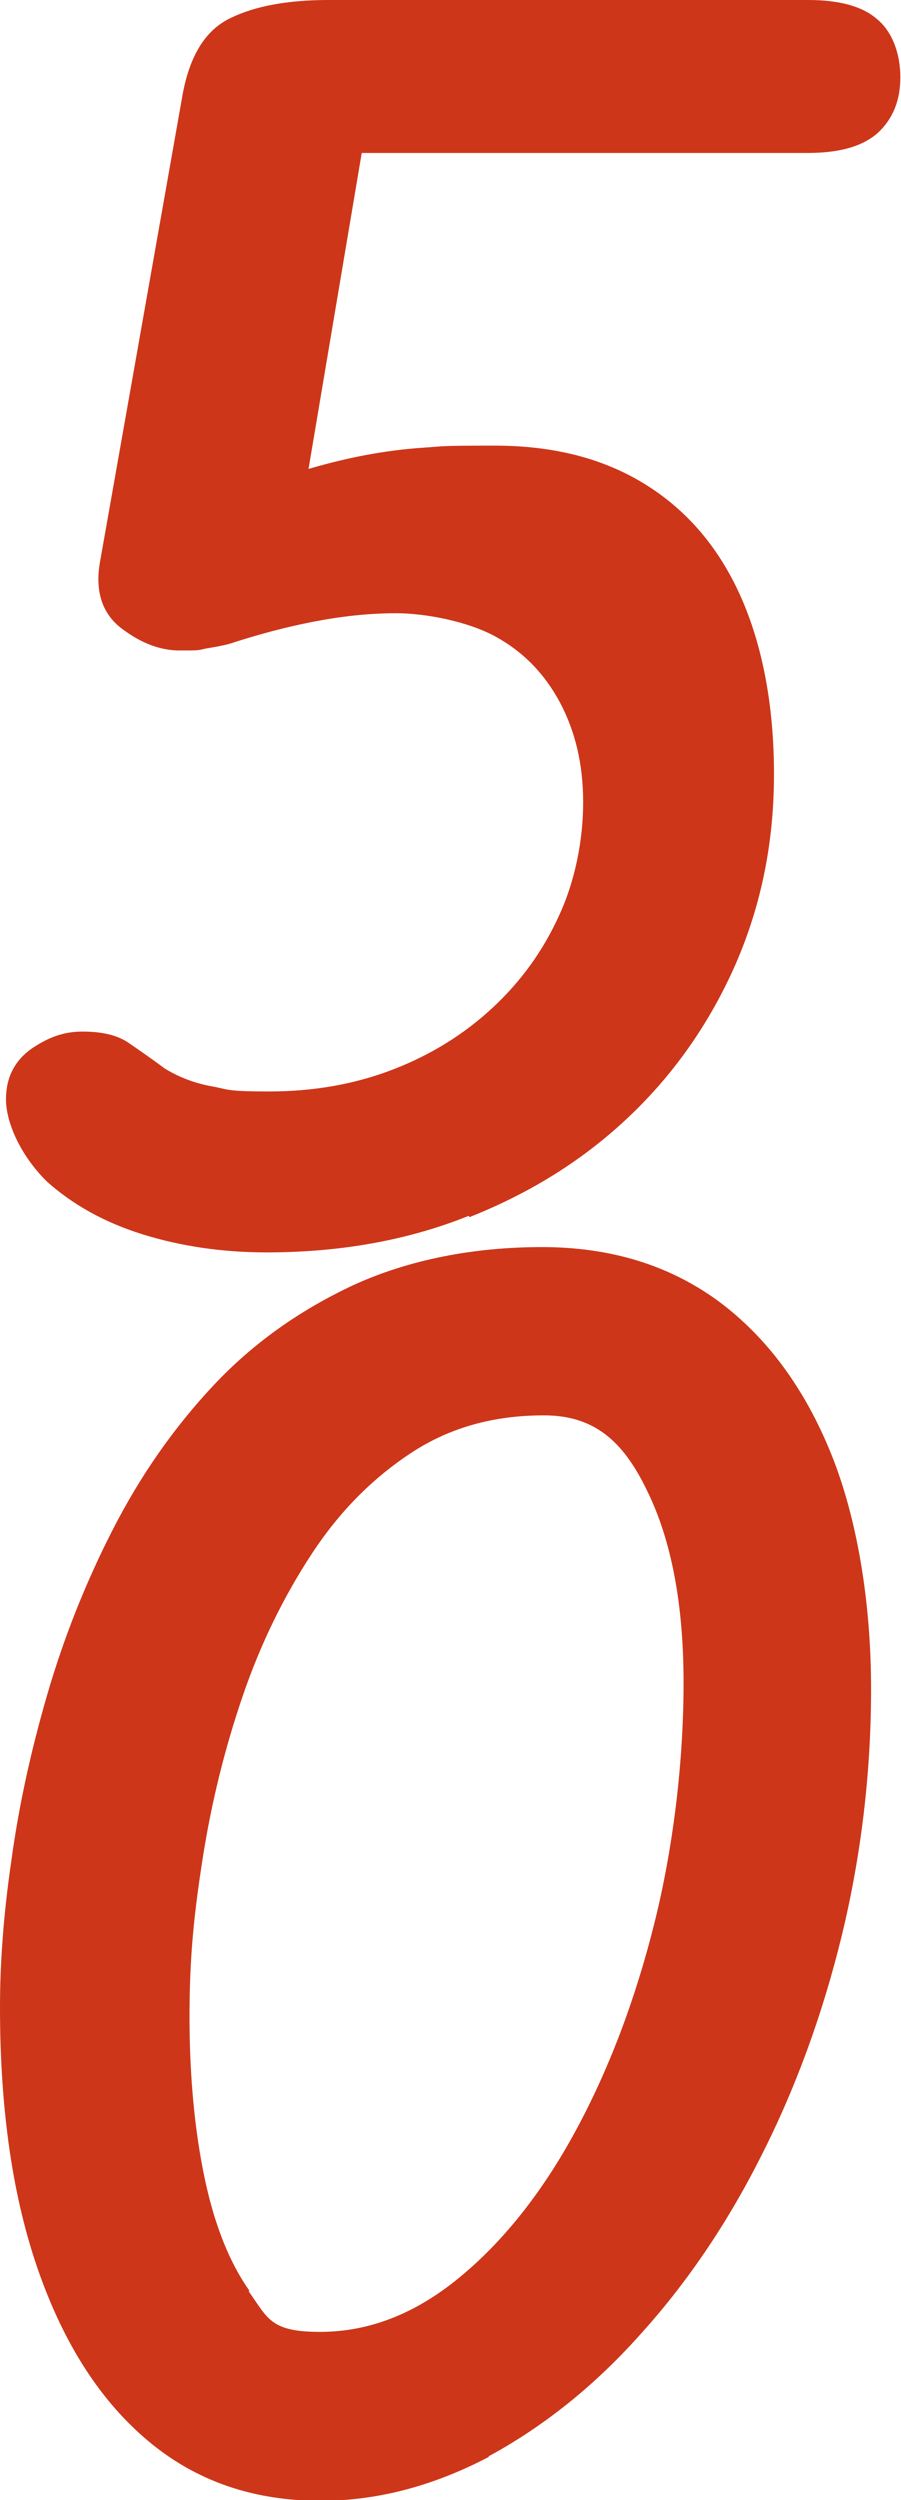 <?xml version="1.0" encoding="utf-8"?>
<svg xmlns="http://www.w3.org/2000/svg" id="Ebene_1" version="1.1" viewBox="0 0 135.5 375.9">
  
  <defs>
    <style>
      .st0 {
        fill: none;
      }

      .st1 {
        fill: #ce3619;
      }

      .st2 {
        clip-path: url(#clippath-1);
      }

      .st3 {
        clip-path: url(#clippath-2);
      }

      .st4 {
        clip-path: url(#clippath);
      }
    </style>
    <clipPath id="clippath">
      <rect class="st0" height="375.9" width="135.5"/>
    </clipPath>
    <clipPath id="clippath-1">
      <rect class="st0" height="197.4" width="152.5" x="-8" y="-8"/>
    </clipPath>
    <clipPath id="clippath-2">
      <rect class="st0" height="197.4" width="148.9" x="-9" y="179.5"/>
    </clipPath>
  </defs>
  <g class="st4">
    <g class="st2">
      <path class="st1" d="M70.6,183c9.3-3.7,17.3-8.7,24.2-15.3,6.8-6.5,12.1-14.2,15.9-22.9,3.8-8.8,5.7-18.2,5.7-28.4s-1.7-19.3-5-26.7c-3.3-7.4-8.1-13-14.4-16.9-6.3-3.9-13.8-5.8-22.6-5.8s-7.5.1-10.6.3c-3.1.2-6,.6-8.7,1.1-2.7.5-5.6,1.2-8.7,2.1l8-47.5h67c4.9,0,8.4-1,10.7-3.1,2.2-2.1,3.3-4.8,3.3-8.3s-1.2-6.9-3.6-8.8C129.6.9,126.1,0,121.5,0H49.4C43.3,0,38.4.9,34.7,2.7c-3.8,1.8-6.1,5.6-7.2,11.3l-12.5,70.7c-.7,4.3.4,7.6,3.3,9.8,2.9,2.2,5.8,3.3,8.7,3.3s2.7,0,4-.3c1.2-.2,2.4-.4,3.5-.7,4.3-1.4,8.4-2.5,12.5-3.3,4.1-.8,8.3-1.3,12.6-1.3s10.7,1.2,14.9,3.5c4.2,2.3,7.4,5.6,9.7,9.9,2.3,4.3,3.5,9.3,3.5,15s-1.2,11.8-3.6,17c-2.4,5.3-5.7,9.9-10,13.9-4.3,4-9.3,7.1-15,9.3-5.7,2.2-11.9,3.3-18.6,3.3s-6-.3-8.8-.8c-2.7-.5-5.1-1.5-7-2.7-2-1.5-3.9-2.8-5.5-3.9-1.7-1.1-3.9-1.6-6.8-1.6s-5.2.9-7.7,2.6c-2.5,1.8-3.8,4.3-3.8,7.6s2,8.2,6.1,12.3c3.9,3.5,8.7,6.2,14.5,8,5.8,1.8,12,2.7,18.6,2.7,11,0,21.2-1.8,30.4-5.5"/>
    </g>
    <g class="st3">
      <path class="st1" d="M37.5,344.4c-2.9-4.1-5.2-9.7-6.7-16.8-1.5-7.1-2.3-15.3-2.3-24.4s.7-15.6,2-23.9c1.3-8.3,3.3-16.4,6-24.3,2.7-7.9,6.2-15,10.4-21.4,4.2-6.4,9.2-11.4,15-15.2,5.8-3.8,12.4-5.6,19.9-5.6s11.9,3.8,15.5,11.3c3.7,7.5,5.5,17.2,5.5,28.9s-1.5,24.6-4.4,36.2c-2.9,11.6-6.9,22.1-11.9,31.3-5,9.2-10.9,16.6-17.5,22-6.6,5.4-13.5,8.1-20.9,8.1s-7.8-2-10.7-6.1M73.5,369.3c8.1-4.4,15.7-10.4,22.6-18.1,7-7.7,13.1-16.6,18.3-26.9,5.2-10.2,9.3-21.4,12.2-33.3,2.9-12,4.4-24.4,4.4-37.1s-2-25.4-6-35.3c-4-9.9-9.7-17.6-17-23-7.4-5.4-16.2-8.1-26.5-8.1s-19.9,1.9-28.1,5.6c-8.2,3.8-15.3,8.8-21.3,15.2-6,6.4-11,13.6-15.1,21.6-4.1,8-7.4,16.3-9.9,24.9-2.5,8.6-4.3,16.9-5.4,25C.5,288,0,295.3,0,301.8c0,15.4,1.9,28.6,5.8,39.7,3.9,11.1,9.4,19.6,16.6,25.6,7.2,6,15.8,8.9,25.8,8.9,8.7,0,17.1-2.3,25.3-6.6"/>
    </g>
  </g>
  <rect class="st0" height="375.9" width="135.5"/>
</svg>